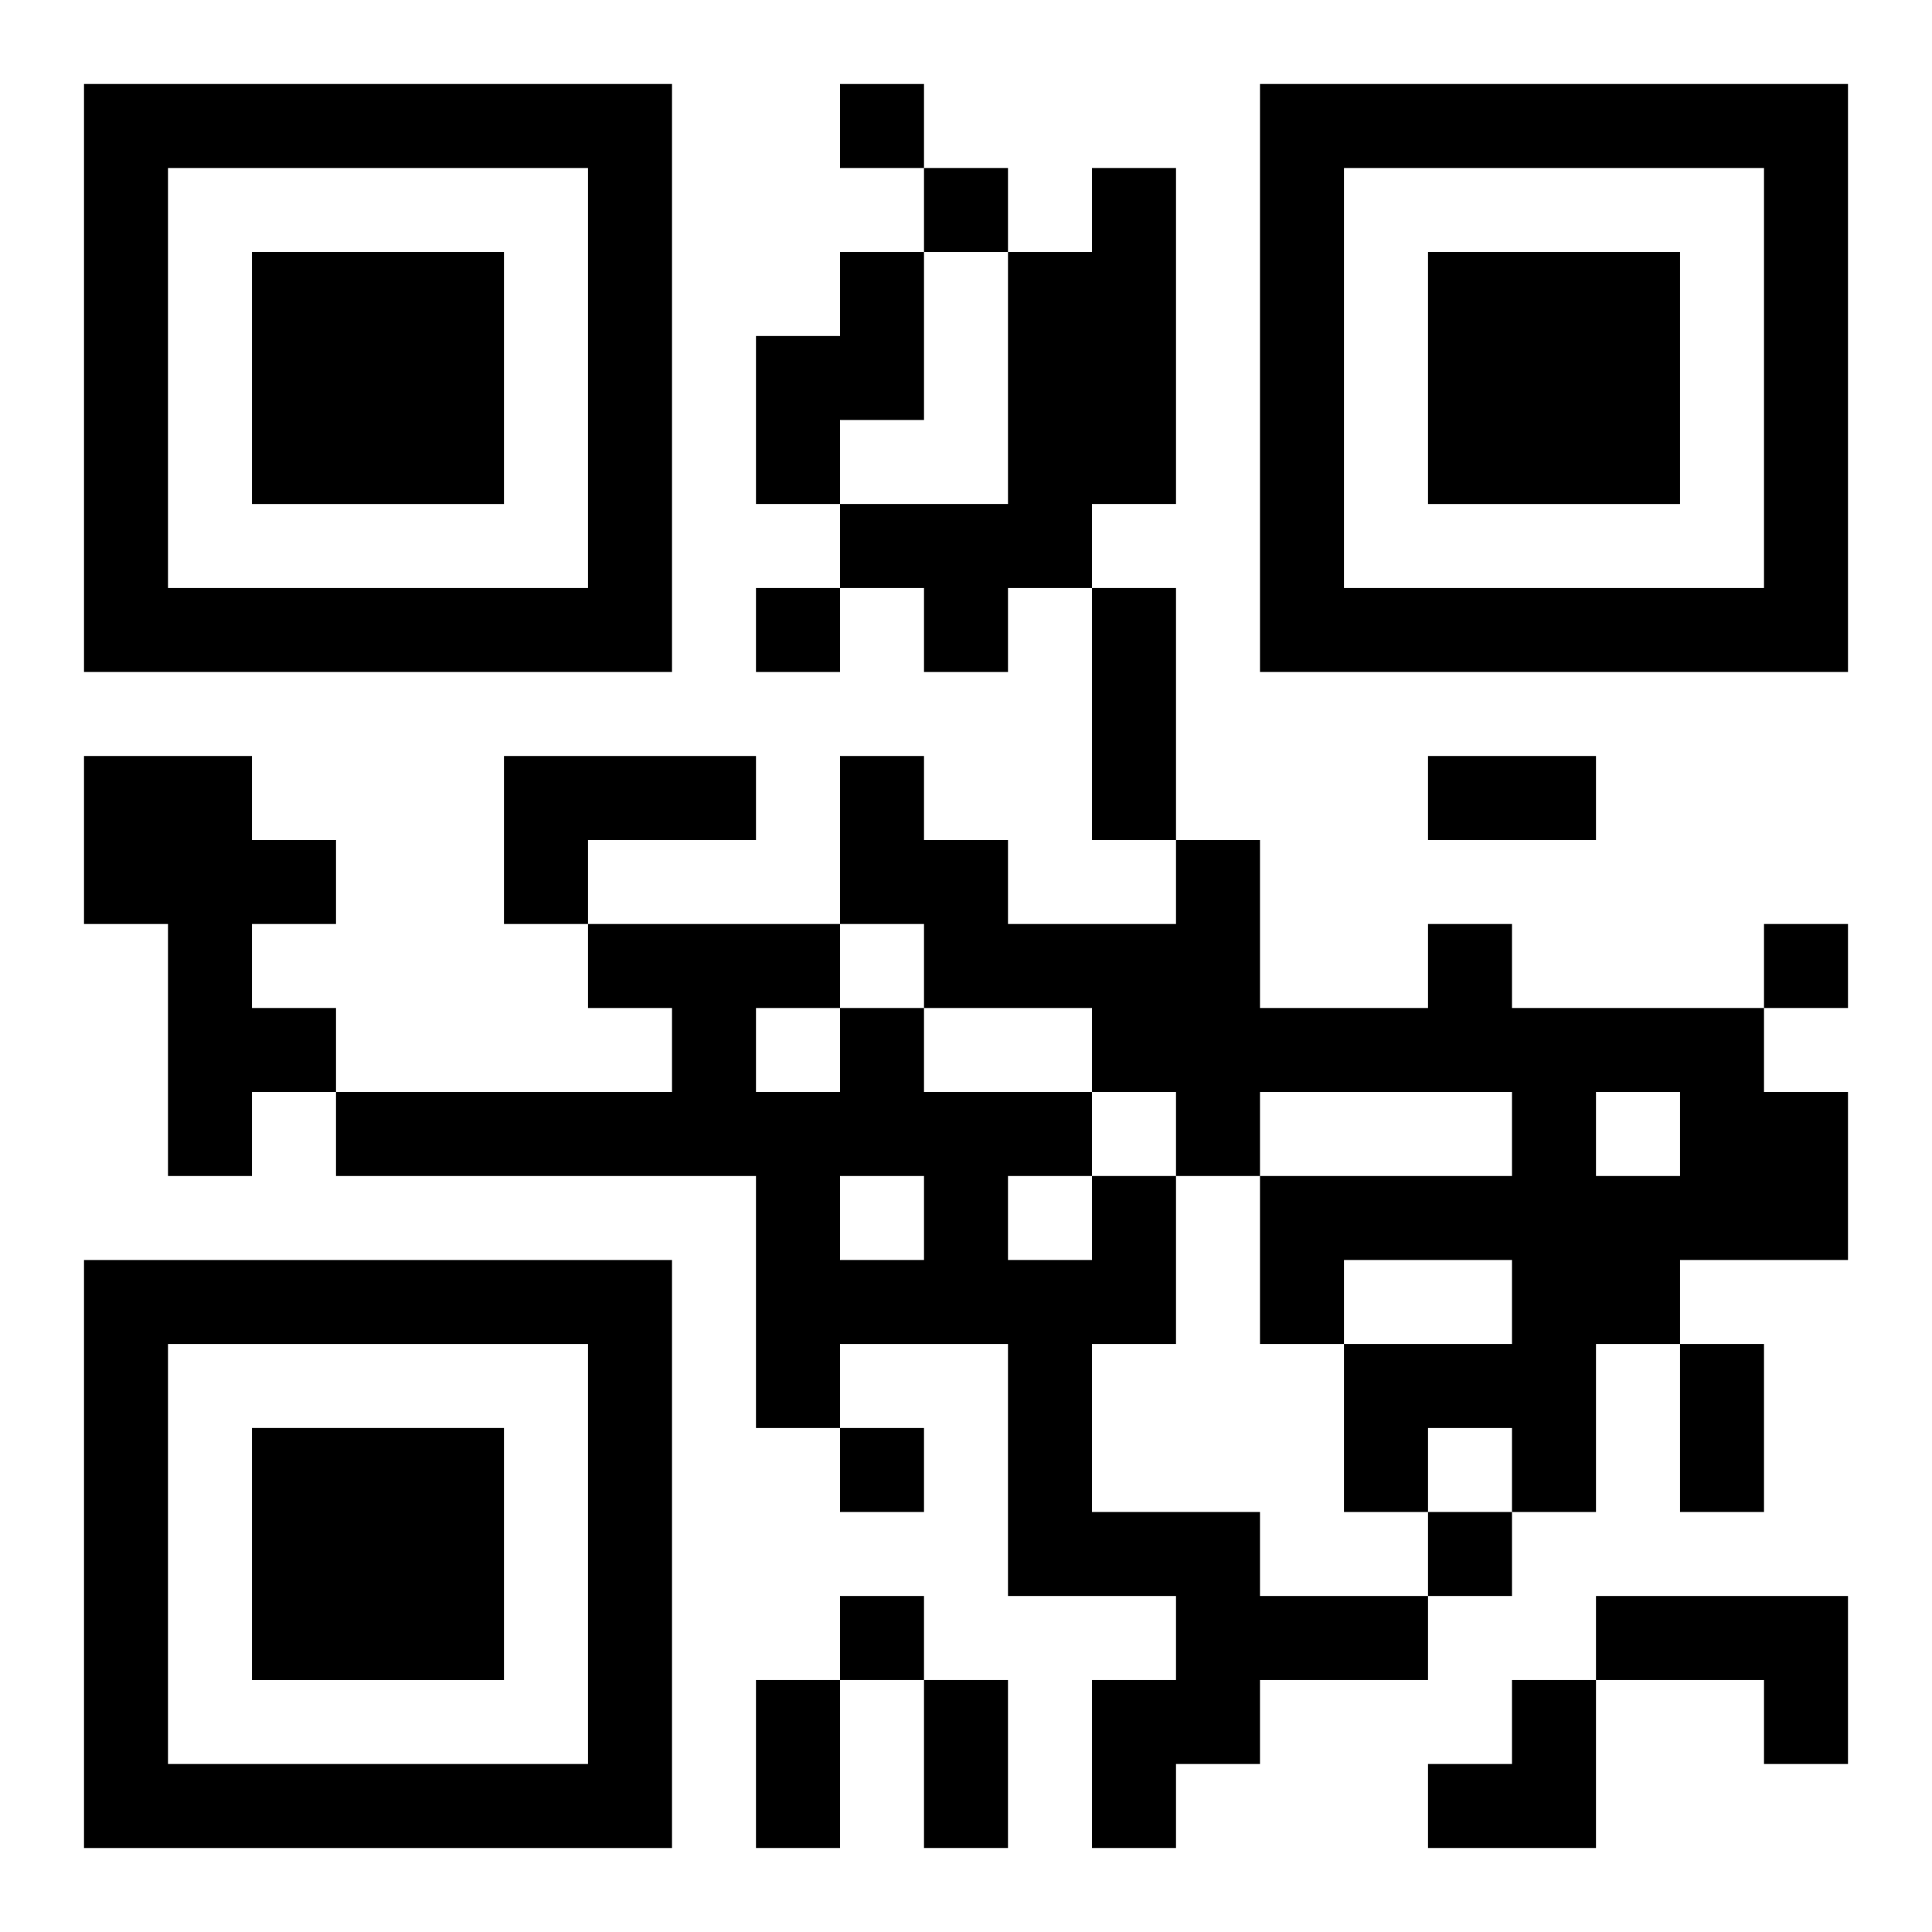 <?xml version="1.0" encoding="UTF-8"?>
<svg width="250" height="250" baseProfile="full" version="1.1" viewBox="-1 -1 23 23" xmlns="http://www.w3.org/2000/svg" xmlns:xlink="http://www.w3.org/1999/xlink"><symbol id="a"><path d="m0 7v7h7v-7h-7zm1 1h5v5h-5v-5zm1 1v3h3v-3h-3z"/></symbol><use y="-7" xlink:href="#a"/><use y="7" xlink:href="#a"/><use x="14" y="-7" xlink:href="#a"/><path d="m12 1h1v4h-1v1h-1v1h-1v-1h-1v-1h2v-3h1v-1m-3 1h1v2h-1v1h-1v-2h1v-1m-9 6h2v1h1v1h-1v1h1v1h-1v1h-1v-3h-1v-2m5 0h3v1h-2v1h-1v-2m11 2h1v1h3v1h1v2h-2v1h-1v2h-1v-1h-1v1h-1v-2h2v-1h-2v1h-1v-2h3v-1h-3v1h-1v-1h-1v-1h-2v-1h-1v-2h1v1h1v1h2v-1h1v2h2v-1m2 2v1h1v-1h-1m-6 1h1v2h-1v2h2v1h2v1h-2v1h-1v1h-1v-2h1v-1h-2v-3h-2v1h-1v-3h-5v-1h4v-1h-1v-1h3v1h1v1h2v1m-4-2v1h1v-1h-1m1 2v1h1v-1h-1m2 0v1h1v-1h-1m7 5h3v2h-1v-1h-2v-1m-9-18v1h1v-1h-1m1 1v1h1v-1h-1m-2 5v1h1v-1h-1m12 4v1h1v-1h-1m-11 6v1h1v-1h-1m7 1v1h1v-1h-1m-7 1v1h1v-1h-1m3-12h1v3h-1v-3m4 2h2v1h-2v-1m3 7h1v2h-1v-2m-11 4h1v2h-1v-2m2 0h1v2h-1v-2m6 0m1 0h1v2h-2v-1h1z"/></svg>
